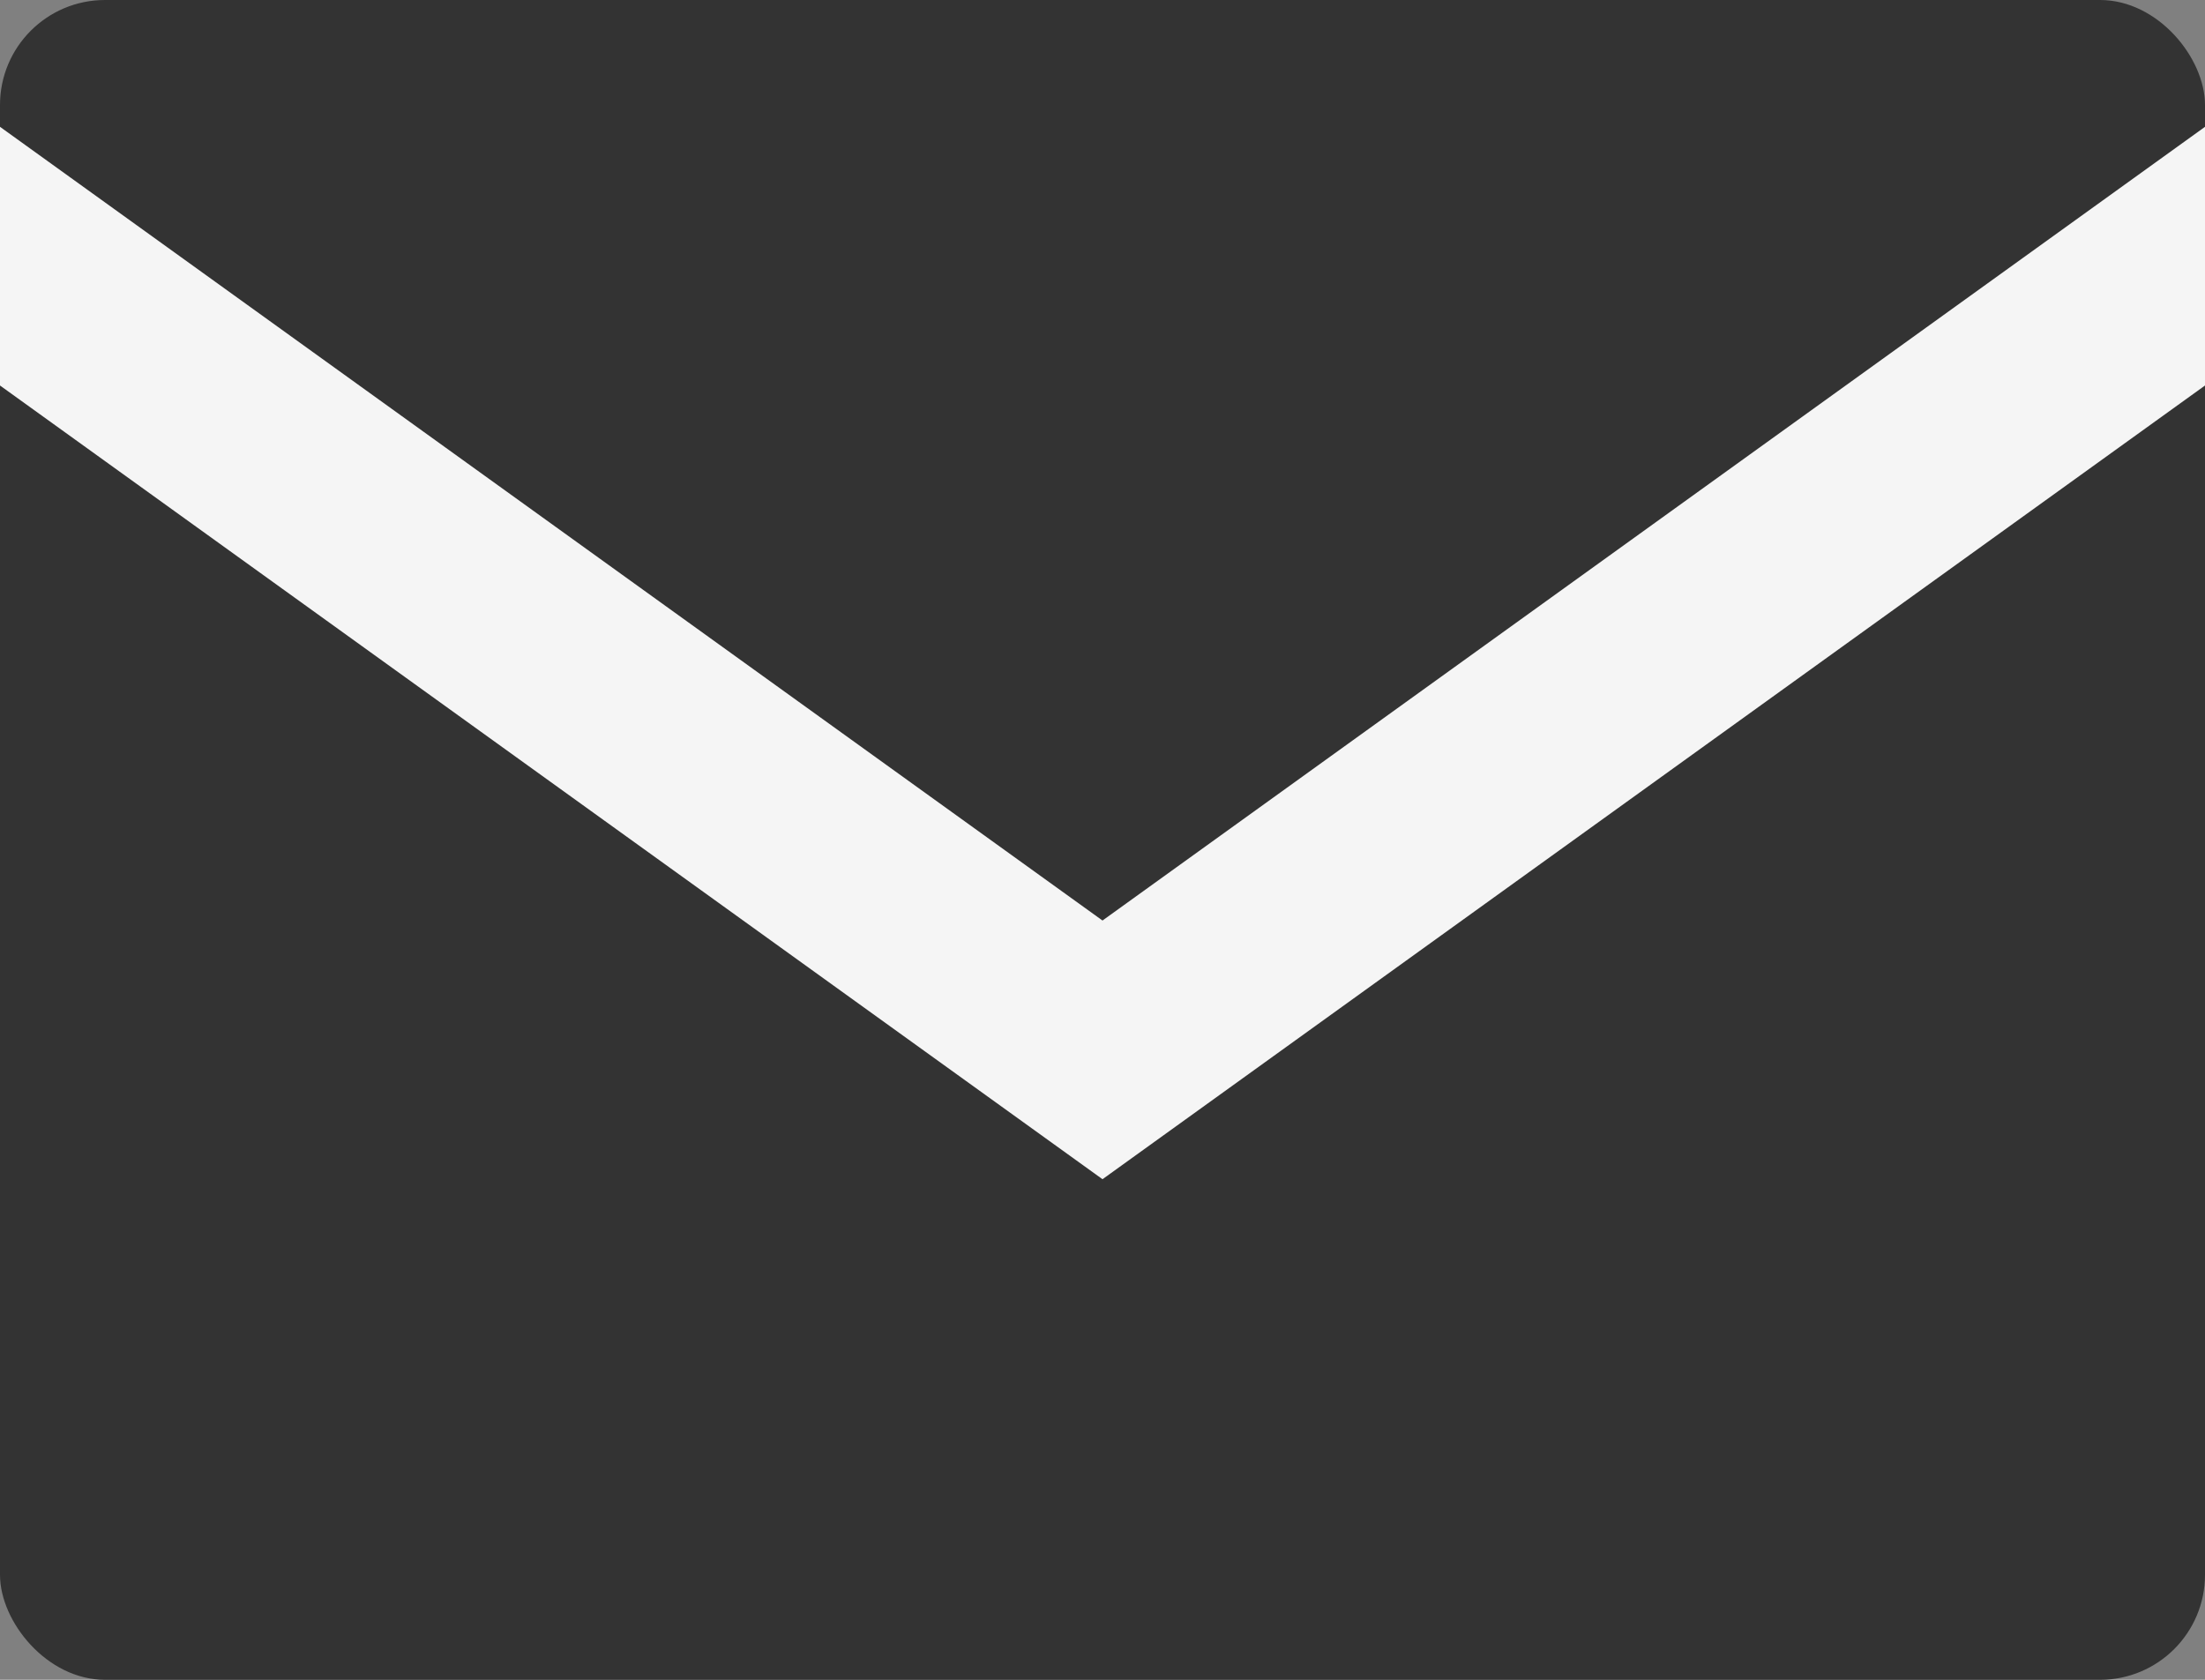 <svg width="21" height="16" viewBox="0 0 21 16" fill="none" xmlns="http://www.w3.org/2000/svg">
<rect x="0" y="0" width="21" height="16" fill="#808080" stroke="none"/>
<rect width="21" height="16" rx="1" fill="#333333"/>
<path fill-rule="evenodd" clip-rule="evenodd" d="M0 3.672V1.208L10.5 8.768L21 1.208V3.672L10.5 11.232L0 3.672Z" fill="#F5F5F5"/>
</svg>

